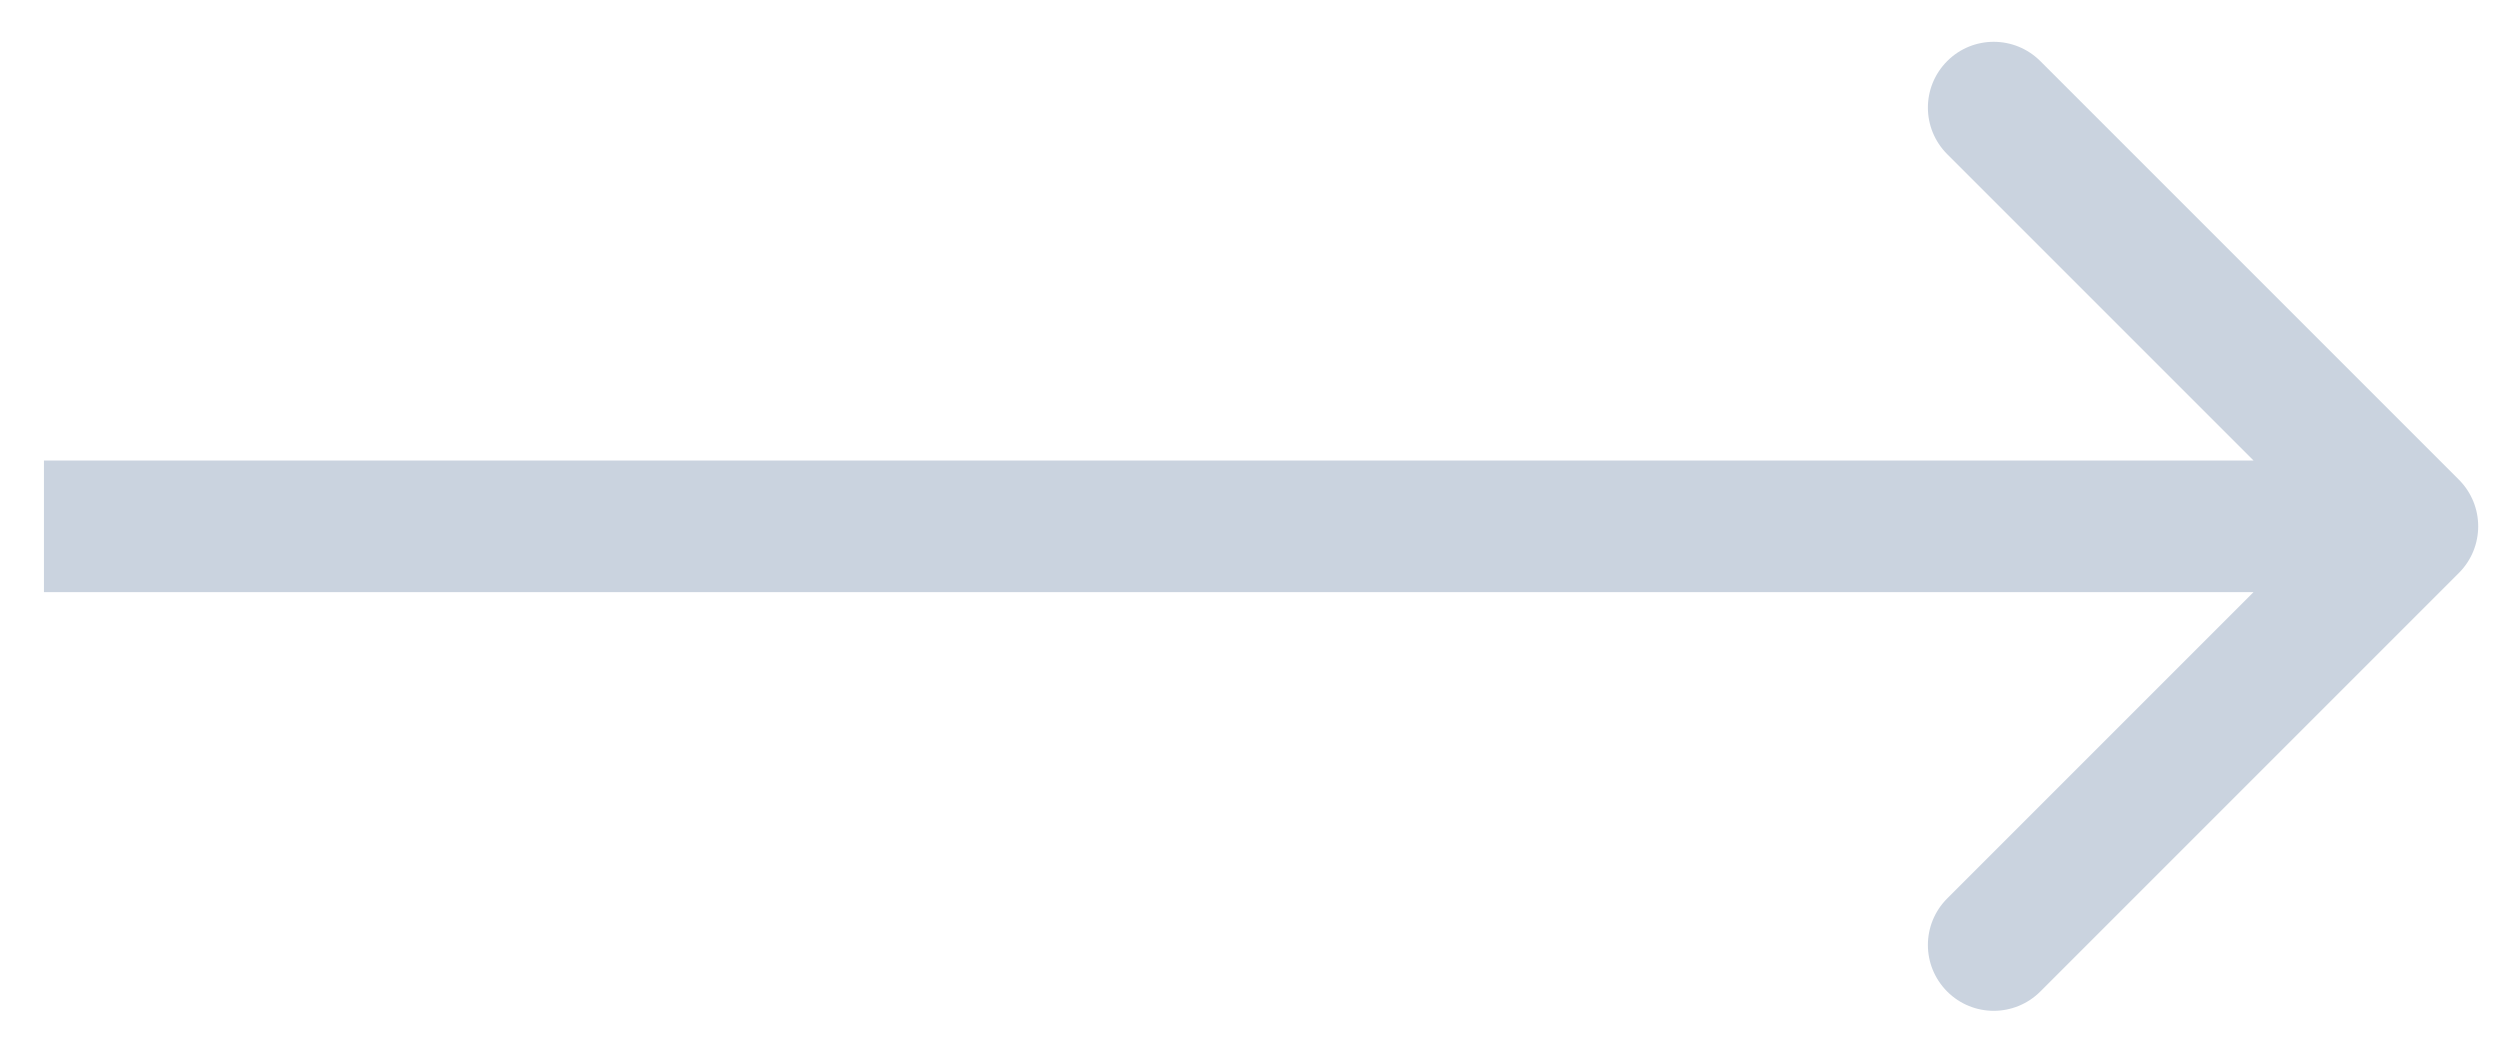 <svg width="19" height="8" viewBox="0 0 19 8" fill="none" xmlns="http://www.w3.org/2000/svg">
<path d="M18.688 4.354C18.883 4.158 18.883 3.842 18.688 3.646L15.506 0.464C15.31 0.269 14.994 0.269 14.799 0.464C14.603 0.66 14.603 0.976 14.799 1.172L17.627 4L14.799 6.828C14.603 7.024 14.603 7.34 14.799 7.536C14.994 7.731 15.31 7.731 15.506 7.536L18.688 4.354ZM0.334 4.5L18.334 4.5L18.334 3.5L0.334 3.5L0.334 4.5Z" fill="#CAD3DF"/>
</svg>
